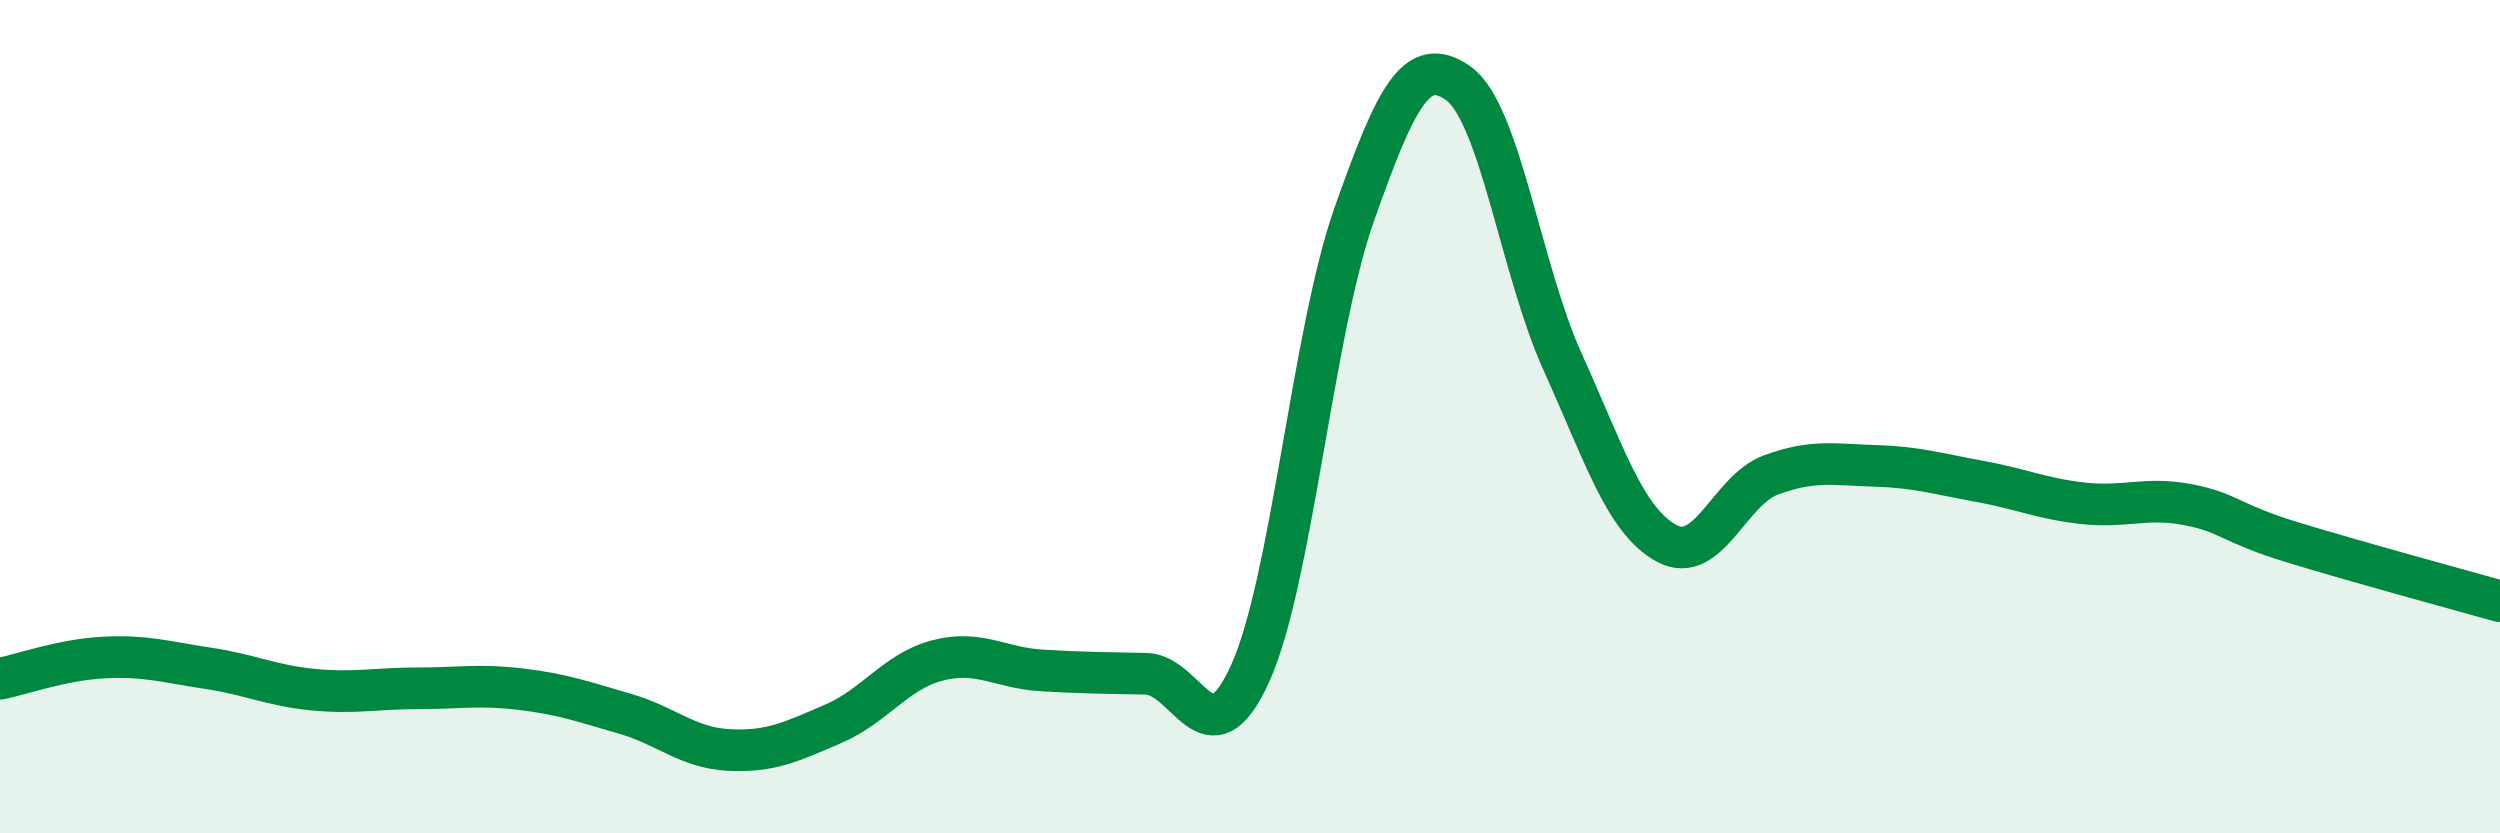 
    <svg width="60" height="20" viewBox="0 0 60 20" xmlns="http://www.w3.org/2000/svg">
      <path
        d="M 0,16.29 C 0.5,16.19 1.5,15.83 2.5,15.78 C 3.5,15.73 4,15.89 5,16.04 C 6,16.19 6.5,16.45 7.5,16.55 C 8.5,16.65 9,16.52 10,16.52 C 11,16.52 11.5,16.42 12.5,16.54 C 13.5,16.66 14,16.84 15,17.13 C 16,17.42 16.5,17.95 17.5,18 C 18.5,18.05 19,17.8 20,17.37 C 21,16.94 21.5,16.11 22.5,15.85 C 23.5,15.59 24,16.03 25,16.09 C 26,16.15 26.5,16.15 27.5,16.17 C 28.5,16.19 29,18.37 30,16.17 C 31,13.97 31.5,7.98 32.5,5.15 C 33.5,2.32 34,1.29 35,2 C 36,2.71 36.5,6.47 37.5,8.68 C 38.5,10.89 39,12.5 40,13.04 C 41,13.58 41.5,11.77 42.5,11.4 C 43.5,11.03 44,11.15 45,11.18 C 46,11.21 46.5,11.37 47.5,11.55 C 48.5,11.73 49,11.97 50,12.08 C 51,12.19 51.5,11.92 52.5,12.11 C 53.5,12.3 53.5,12.55 55,13.01 C 56.5,13.47 59,14.15 60,14.43L60 20L0 20Z"
        fill="#008740"
        opacity="0.1"
        stroke-linecap="round"
        stroke-linejoin="round"
      />
      <path
        d="M 0,16.29 C 0.5,16.19 1.5,15.83 2.5,15.78 C 3.5,15.73 4,15.89 5,16.04 C 6,16.19 6.5,16.45 7.5,16.55 C 8.5,16.65 9,16.52 10,16.52 C 11,16.52 11.5,16.42 12.5,16.54 C 13.5,16.66 14,16.84 15,17.13 C 16,17.42 16.5,17.95 17.5,18 C 18.5,18.05 19,17.8 20,17.37 C 21,16.94 21.5,16.11 22.5,15.85 C 23.5,15.59 24,16.03 25,16.09 C 26,16.15 26.5,16.15 27.5,16.17 C 28.5,16.19 29,18.37 30,16.17 C 31,13.97 31.5,7.98 32.5,5.15 C 33.5,2.32 34,1.29 35,2 C 36,2.71 36.5,6.47 37.5,8.68 C 38.5,10.89 39,12.5 40,13.04 C 41,13.58 41.5,11.77 42.5,11.4 C 43.5,11.03 44,11.15 45,11.18 C 46,11.21 46.5,11.37 47.5,11.55 C 48.5,11.73 49,11.97 50,12.08 C 51,12.19 51.5,11.92 52.5,12.11 C 53.5,12.3 53.5,12.55 55,13.01 C 56.5,13.47 59,14.15 60,14.43"
        stroke="#008740"
        stroke-width="1"
        fill="none"
        stroke-linecap="round"
        stroke-linejoin="round"
      />
    </svg>
  